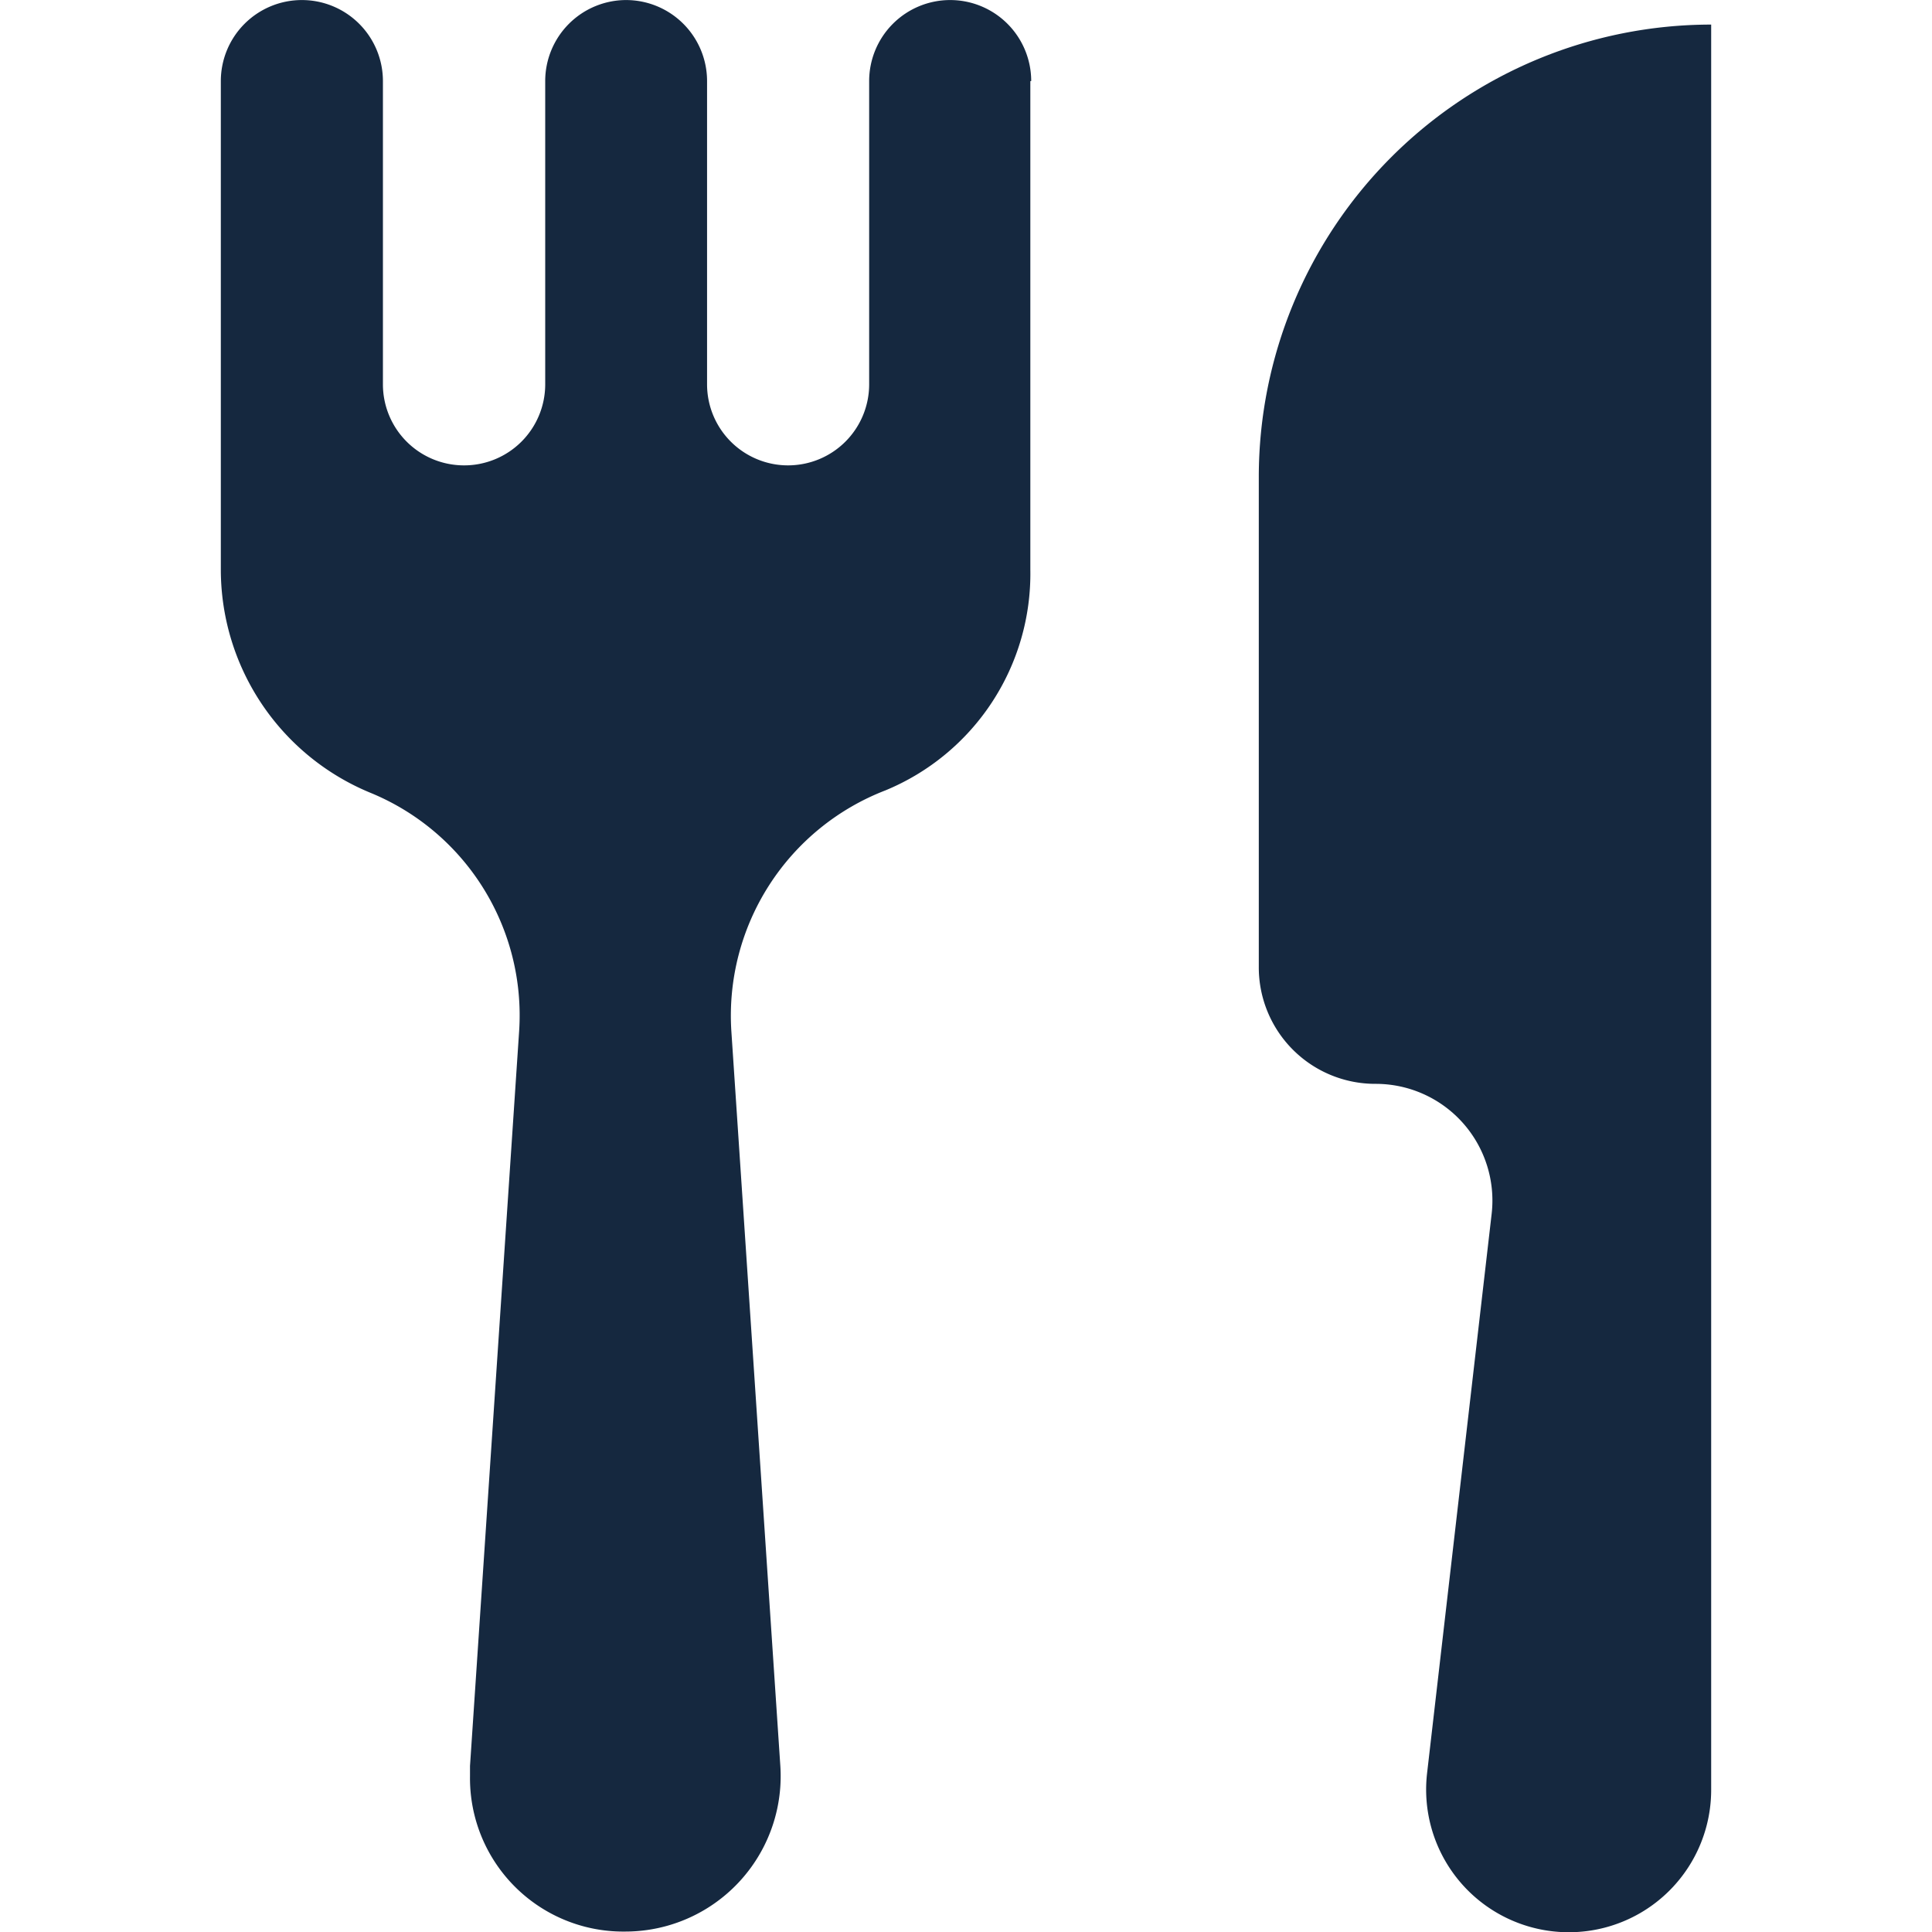 <?xml version="1.0" encoding="UTF-8"?>
<svg xmlns="http://www.w3.org/2000/svg" xmlns:xlink="http://www.w3.org/1999/xlink" width="40" height="40" viewBox="0 0 40 40">
  <defs>
    <clipPath id="a">
      <rect width="40" height="40" transform="translate(458 1149)" fill="#15283f"></rect>
    </clipPath>
  </defs>
  <g transform="translate(-458 -1149)" clip-path="url(#a)">
    <g transform="translate(462.572 1149.001)">
      <path d="M20.844,5.278V15.391a4.854,4.854,0,0,1-3,4.572,5,5,0,0,0-3.19,4.987l1.014,15.211a3.218,3.218,0,0,1-3.208,3.429,3.174,3.174,0,0,1-3.217-3.217v-.212L10.26,24.95a4.981,4.981,0,0,0-3.088-4.941,5,5,0,0,1-3.088-4.619V5.278A1.678,1.678,0,0,1,5.762,3.6h0A1.678,1.678,0,0,1,7.44,5.278v6.278a1.678,1.678,0,0,0,1.678,1.678h0A1.678,1.678,0,0,0,10.8,11.556V5.278A1.678,1.678,0,0,1,12.473,3.6h0a1.678,1.678,0,0,1,1.678,1.678v6.278a1.678,1.678,0,0,0,1.678,1.678h0a1.678,1.678,0,0,0,1.678-1.678V5.278A1.678,1.678,0,0,1,19.184,3.6h0a1.678,1.678,0,0,1,1.678,1.678Z" transform="translate(-4.084 -3.6)" fill="#15283f"></path>
      <path d="M24.195,3.853V40.4a2.947,2.947,0,0,1-2.95,2.95h0a2.954,2.954,0,0,1-2.932-3.291L19.65,28.477a2.416,2.416,0,0,0-2.406-2.692h0a2.412,2.412,0,0,1-2.415-2.415V13.22a9.368,9.368,0,0,1,9.366-9.366h0Z" transform="translate(6.661 -3.346)" fill="#15283f"></path>
    </g>
  </g>
</svg>

